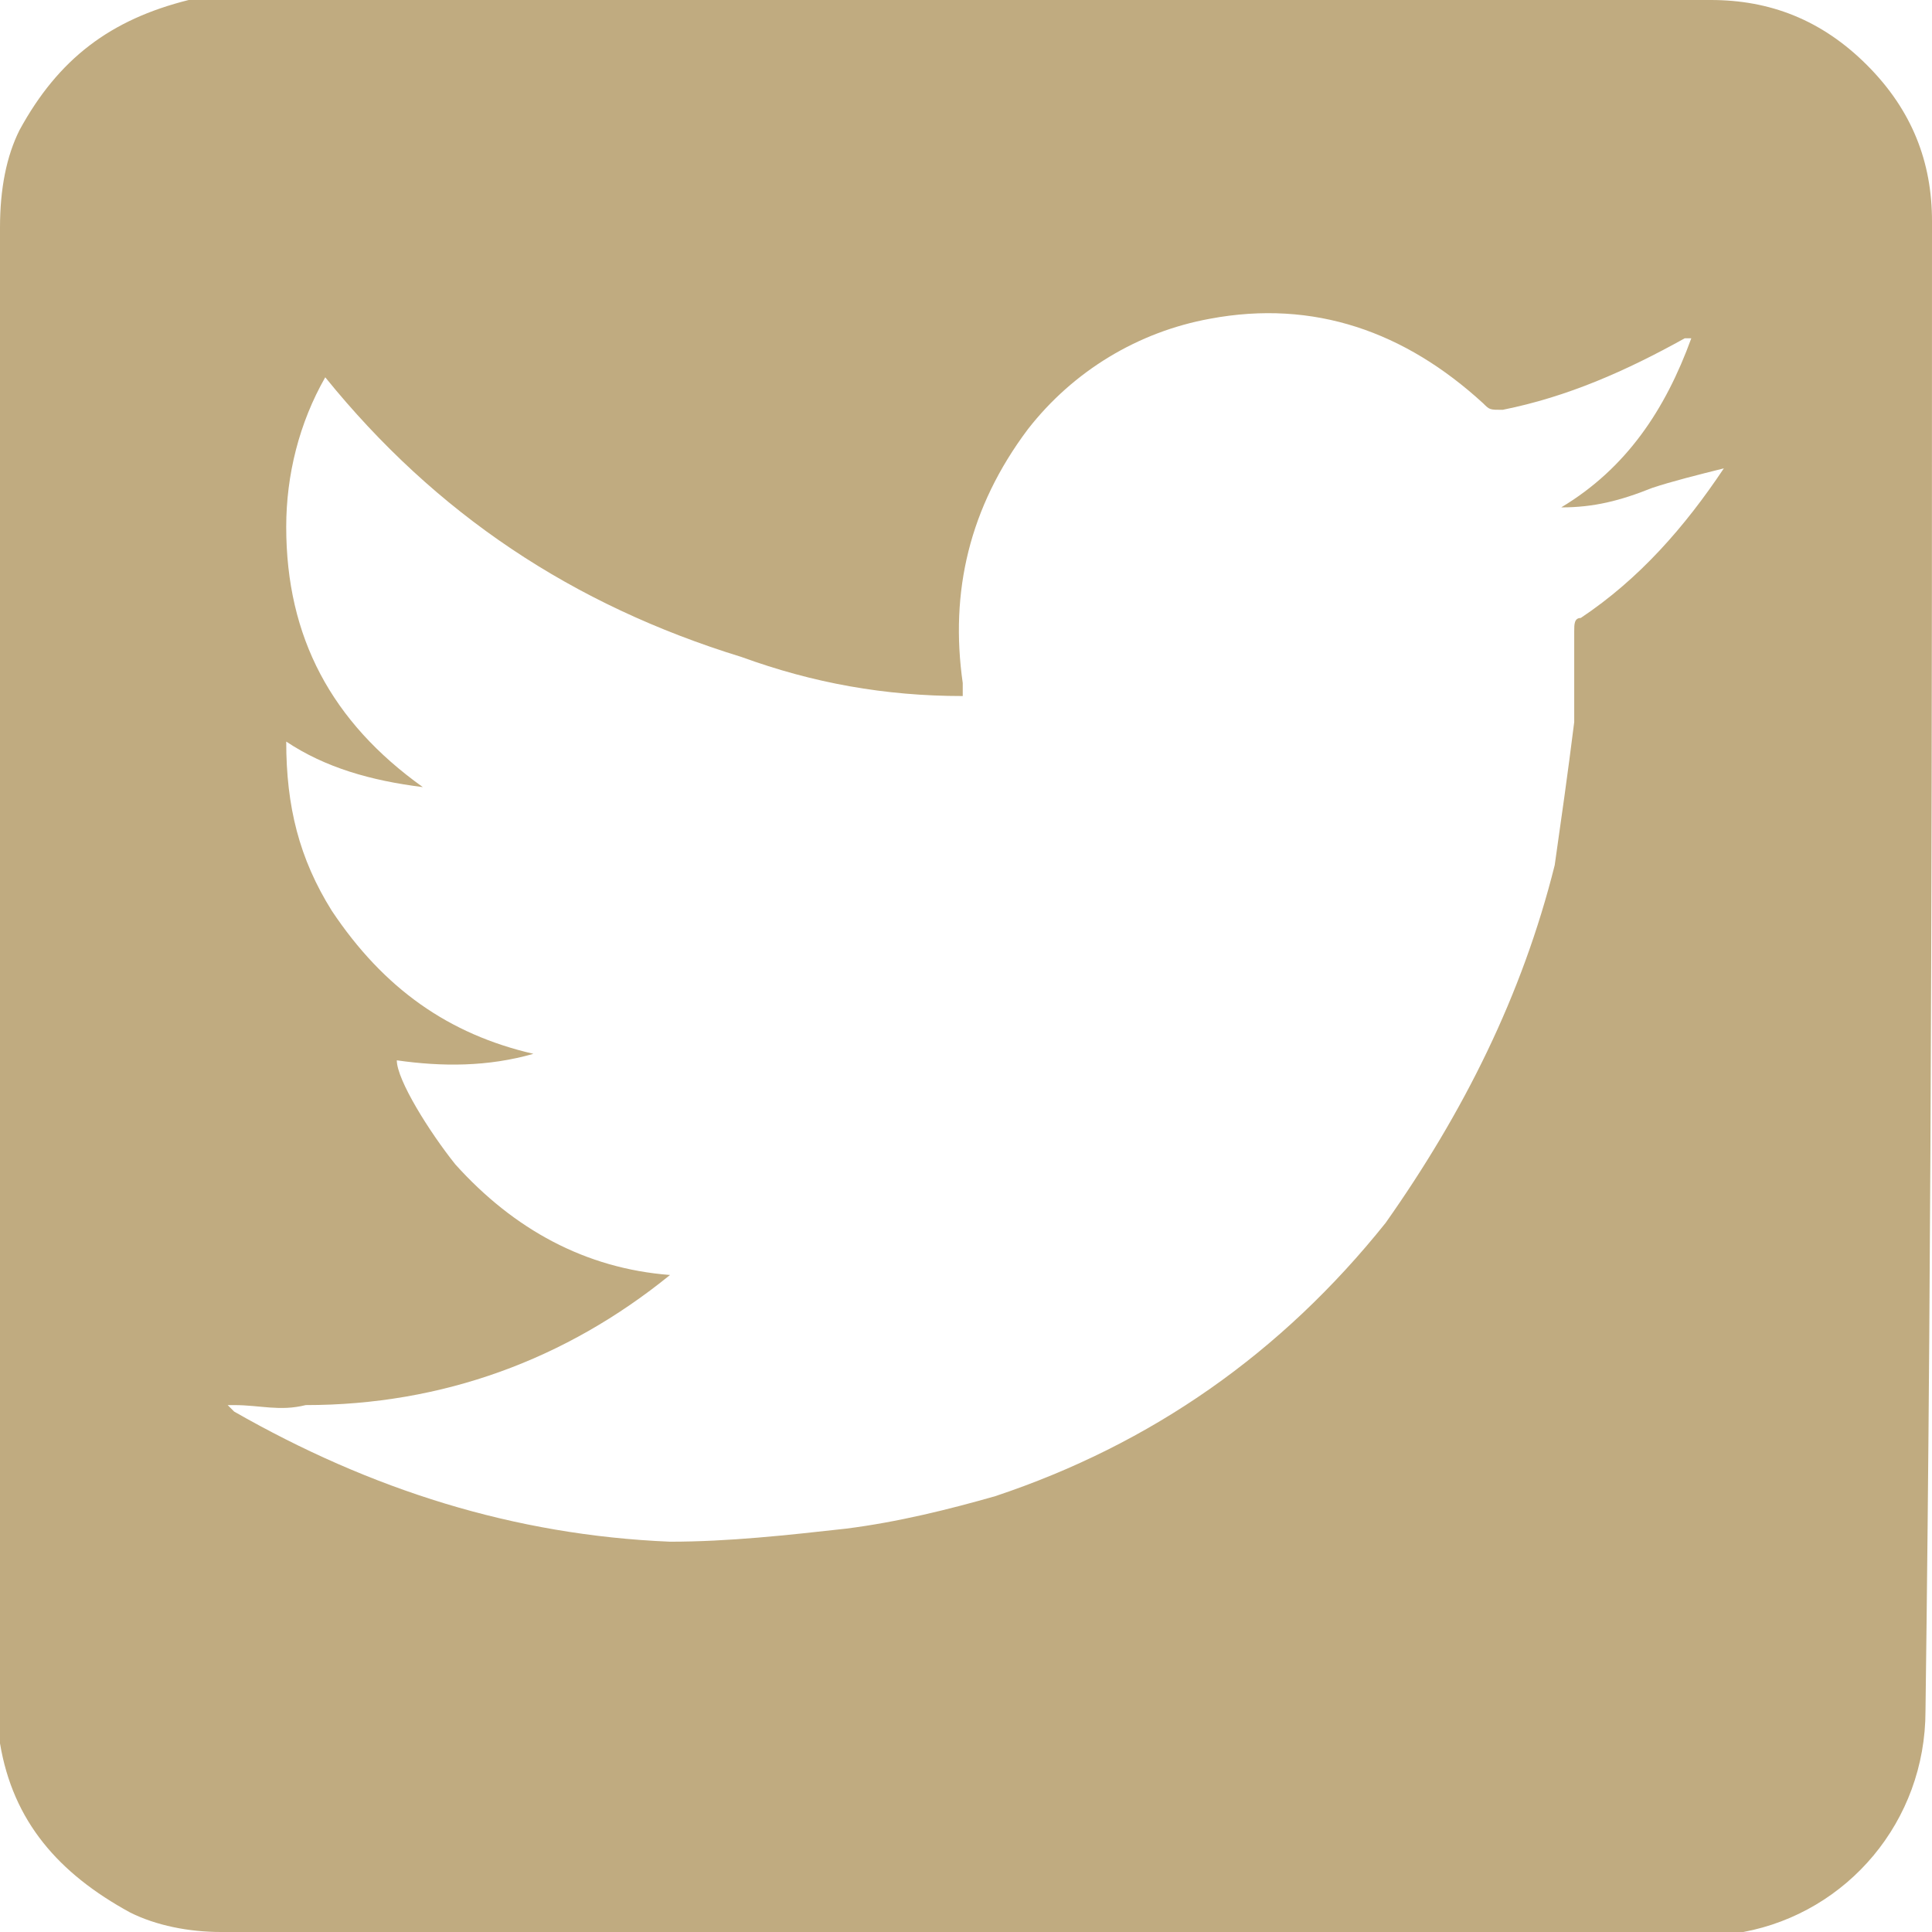 <svg version="1.1" xmlns="http://www.w3.org/2000/svg" xmlns:xlink="http://www.w3.org/1999/xlink" xmlns:a="http://ns.adobe.com/AdobeSVGViewerExtensions/3.0/" x="0px" y="0px" width="29.7px" height="29.7px" viewBox="0 0 29.7 29.7" style="enable-background:new 0 0 29.7 29.7;" xml:space="preserve">
<style type="text/css">
	.st0{fill:#C0AB80;}
</style>
<defs>
</defs>
<g>
	<path class="st0" d="M29.7,3.4c0-0.9-0.3-1.7-1-2.4c-0.7-0.7-1.5-1-2.4-1c-3.8,0-7.6,0-11.4,0C11.1,0,7.3,0,3.5,0
		c-0.2,0-0.4,0-0.6,0C1.7,0.3,0.9,0.9,0.3,2C0.1,2.4,0,2.9,0,3.5c0,6.1,0,12.2,0,18.2c0,1.5,0,3,0,4.5c0,0.2,0,0.4,0,0.6
		c0.2,1.2,0.9,2,2,2.6c0.4,0.2,0.9,0.3,1.4,0.3c4.8,0,9.6,0,14.4,0c2.8,0,5.6,0,8.4,0c0.2,0,0.4,0,0.6,0c1.6-0.3,2.8-1.7,2.8-3.4
		C29.7,18.7,29.7,11,29.7,3.4z M26.5,7.2c-0.6,0.9-1.3,1.7-2.2,2.3c-0.1,0-0.1,0.1-0.1,0.2c0,0.5,0,0.9,0,1.4
		c-0.1,0.8-0.2,1.5-0.3,2.2c-0.5,2-1.4,3.8-2.6,5.5c-1.6,2-3.6,3.4-6,4.2c-0.7,0.2-1.5,0.4-2.3,0.5c-0.9,0.1-1.8,0.2-2.7,0.2
		c-2.4-0.1-4.6-0.8-6.7-2c0,0,0,0-0.1-0.1c0,0,0.1,0,0.1,0c0.4,0,0.7,0.1,1.1,0c2.1,0,4-0.7,5.6-2c0,0,0,0,0,0c0,0,0,0,0,0
		C9,19.5,7.9,18.9,7,17.9c-0.4-0.5-0.9-1.3-0.9-1.6c0.7,0.1,1.4,0.1,2.1-0.1c-1.3-0.3-2.3-1-3.1-2.2c-0.5-0.8-0.7-1.6-0.7-2.6
		C5,11.8,5.7,12,6.5,12.1c-1.4-1-2.1-2.3-2.1-4c0-0.8,0.2-1.6,0.6-2.3c1.7,2.1,3.8,3.5,6.4,4.3c1.1,0.4,2.2,0.6,3.4,0.6
		c0-0.1,0-0.1,0-0.2c-0.2-1.4,0.1-2.7,1-3.9c0.7-0.9,1.7-1.5,2.8-1.7c1.6-0.3,3,0.2,4.2,1.3c0.1,0.1,0.1,0.1,0.3,0.1
		c1-0.2,1.9-0.6,2.8-1.1c0,0,0,0,0.1,0c-0.4,1.1-1,2-2,2.6c0.5,0,0.9-0.1,1.4-0.3C25.7,7.4,26.1,7.3,26.5,7.2
		C26.5,7.1,26.5,7.2,26.5,7.2z"/>
</g>
</svg>